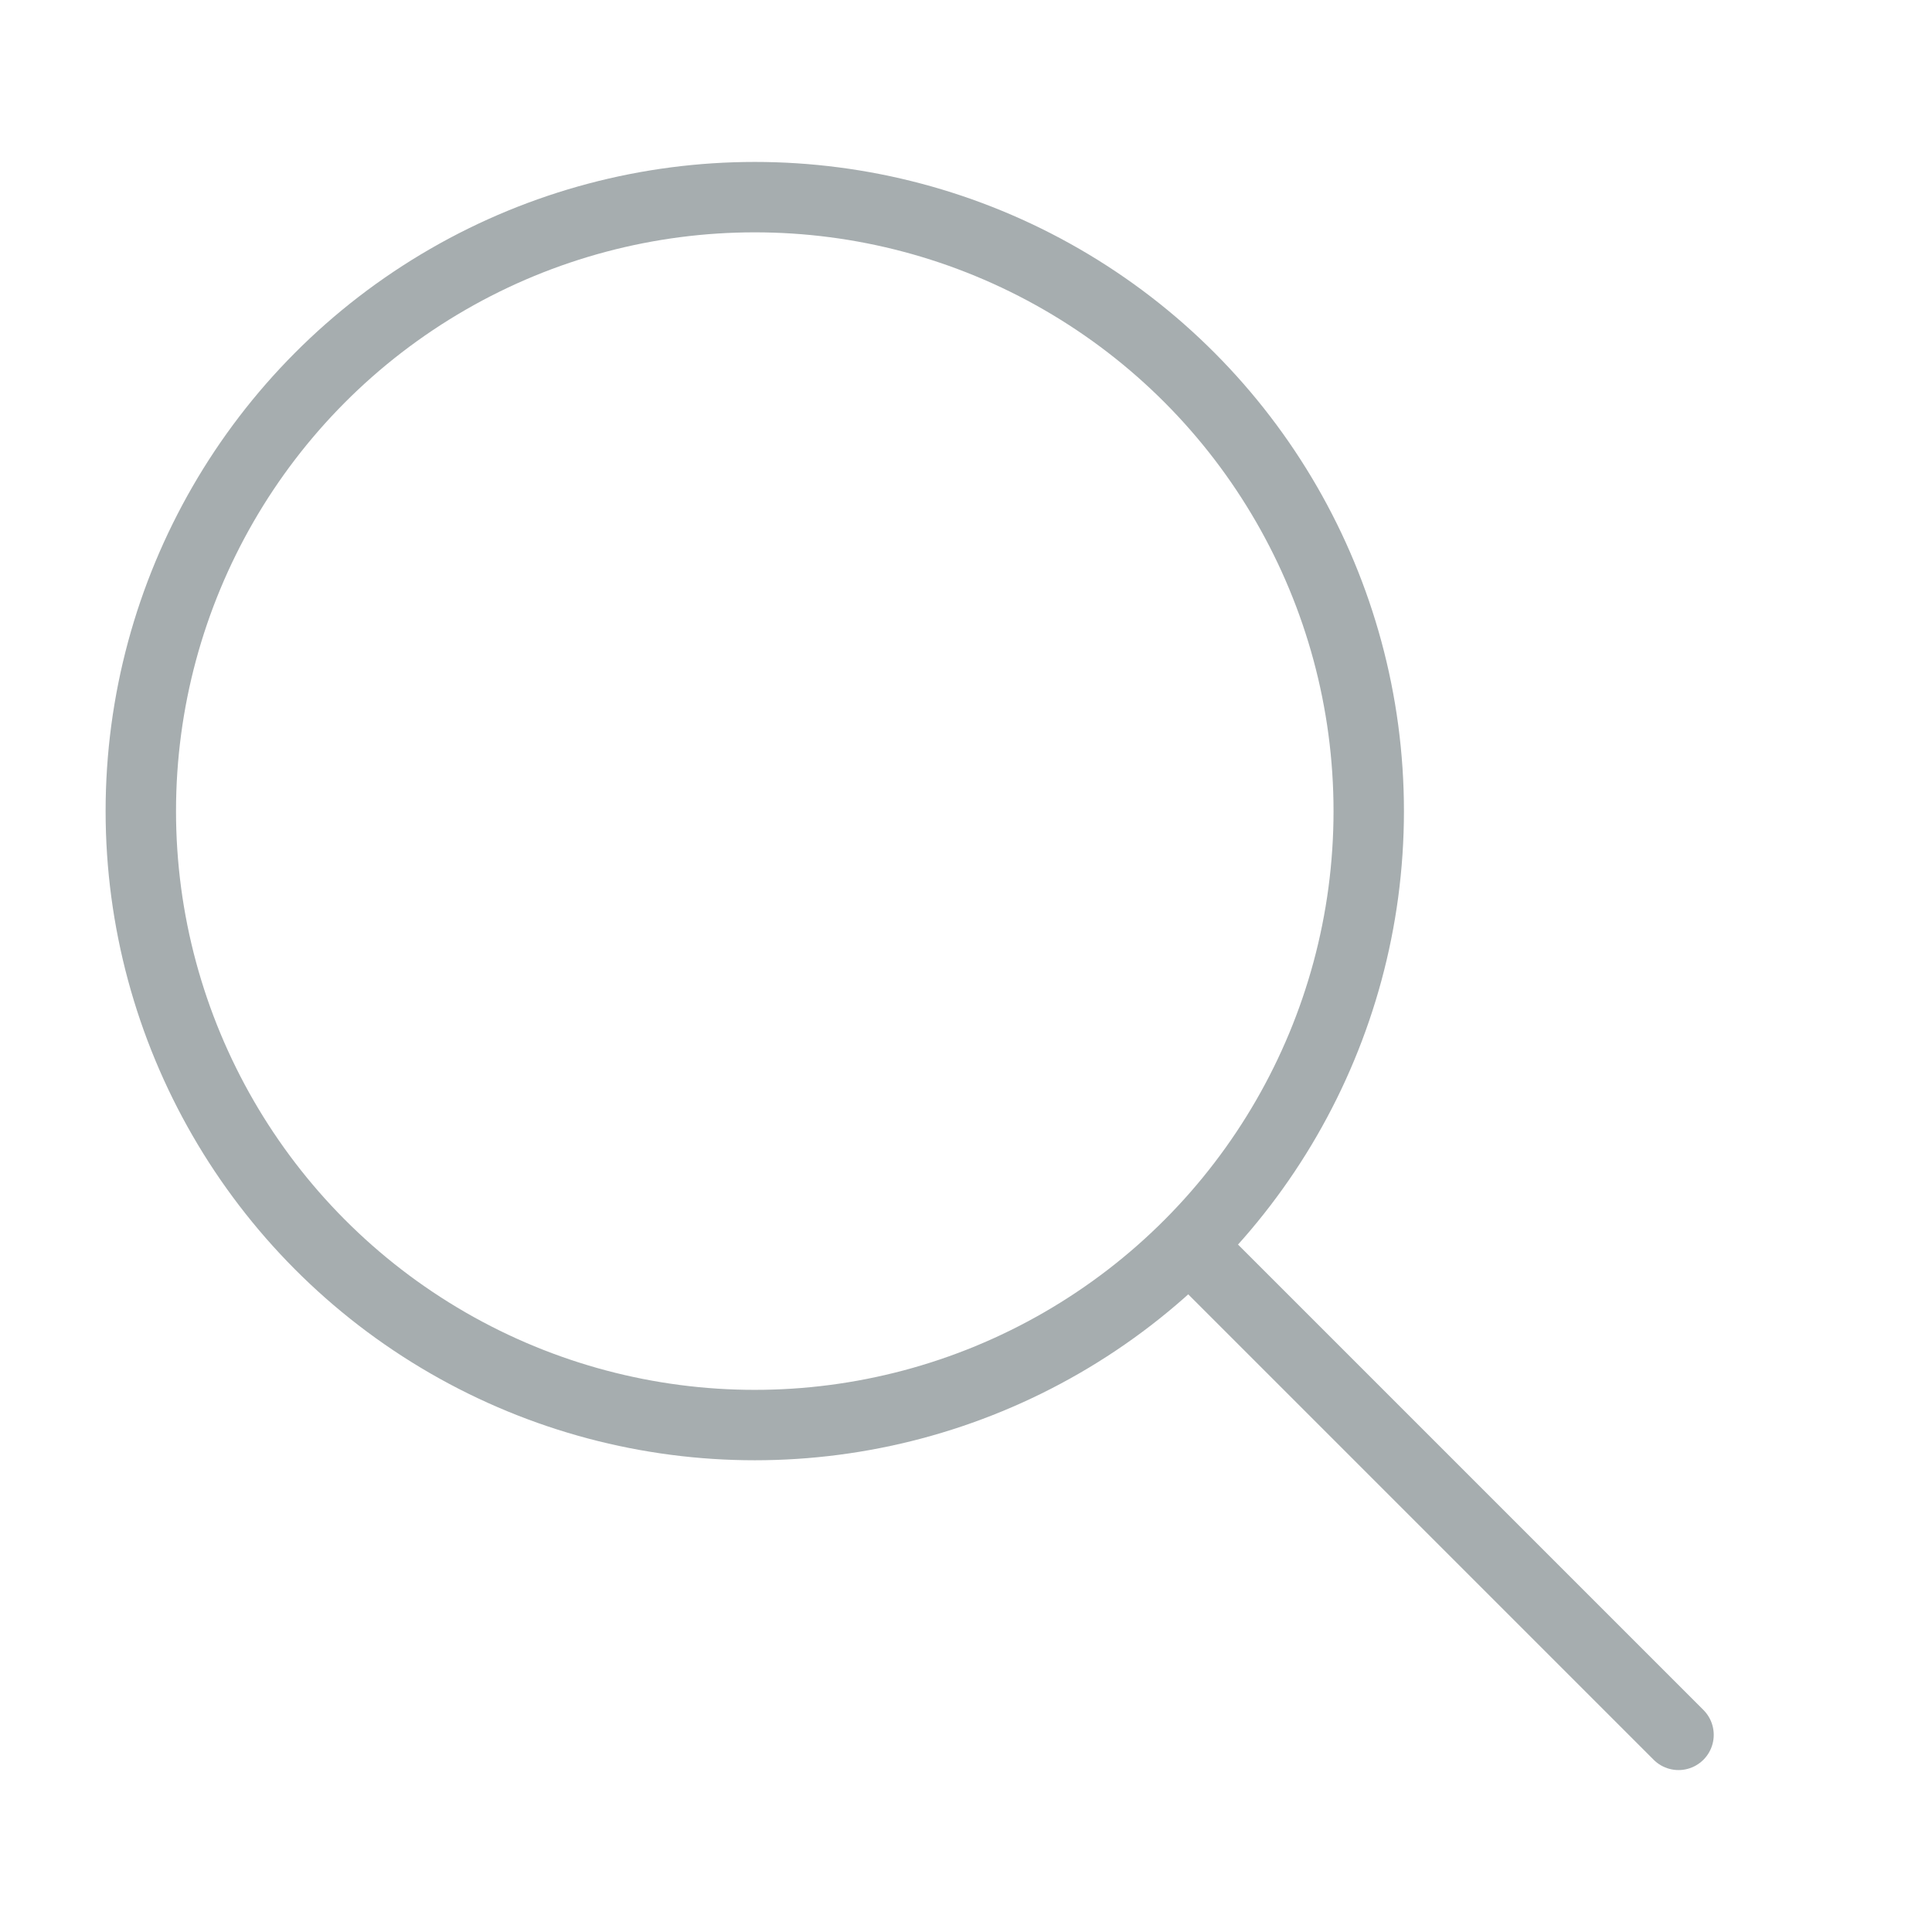 <svg xmlns="http://www.w3.org/2000/svg" xmlns:xlink="http://www.w3.org/1999/xlink" id="Layer_1" x="0px" y="0px" viewBox="0 0 34.3 34.3" style="enable-background:new 0 0 34.3 34.3;" xml:space="preserve"> <style type="text/css"> .st0{fill:none;stroke:#A6ADAF;stroke-width:1.25;stroke-miterlimit:10;} .st1{fill:none;stroke:#A6ADAF;stroke-width:1.25;stroke-linecap:round;stroke-miterlimit:10;} </style> <g> <circle class="st0" cx="13.4" cy="14.4" r="10.9"></circle> <line class="st1" x1="21.2" y1="22.2" x2="29.8" y2="30.8"></line> </g> </svg>